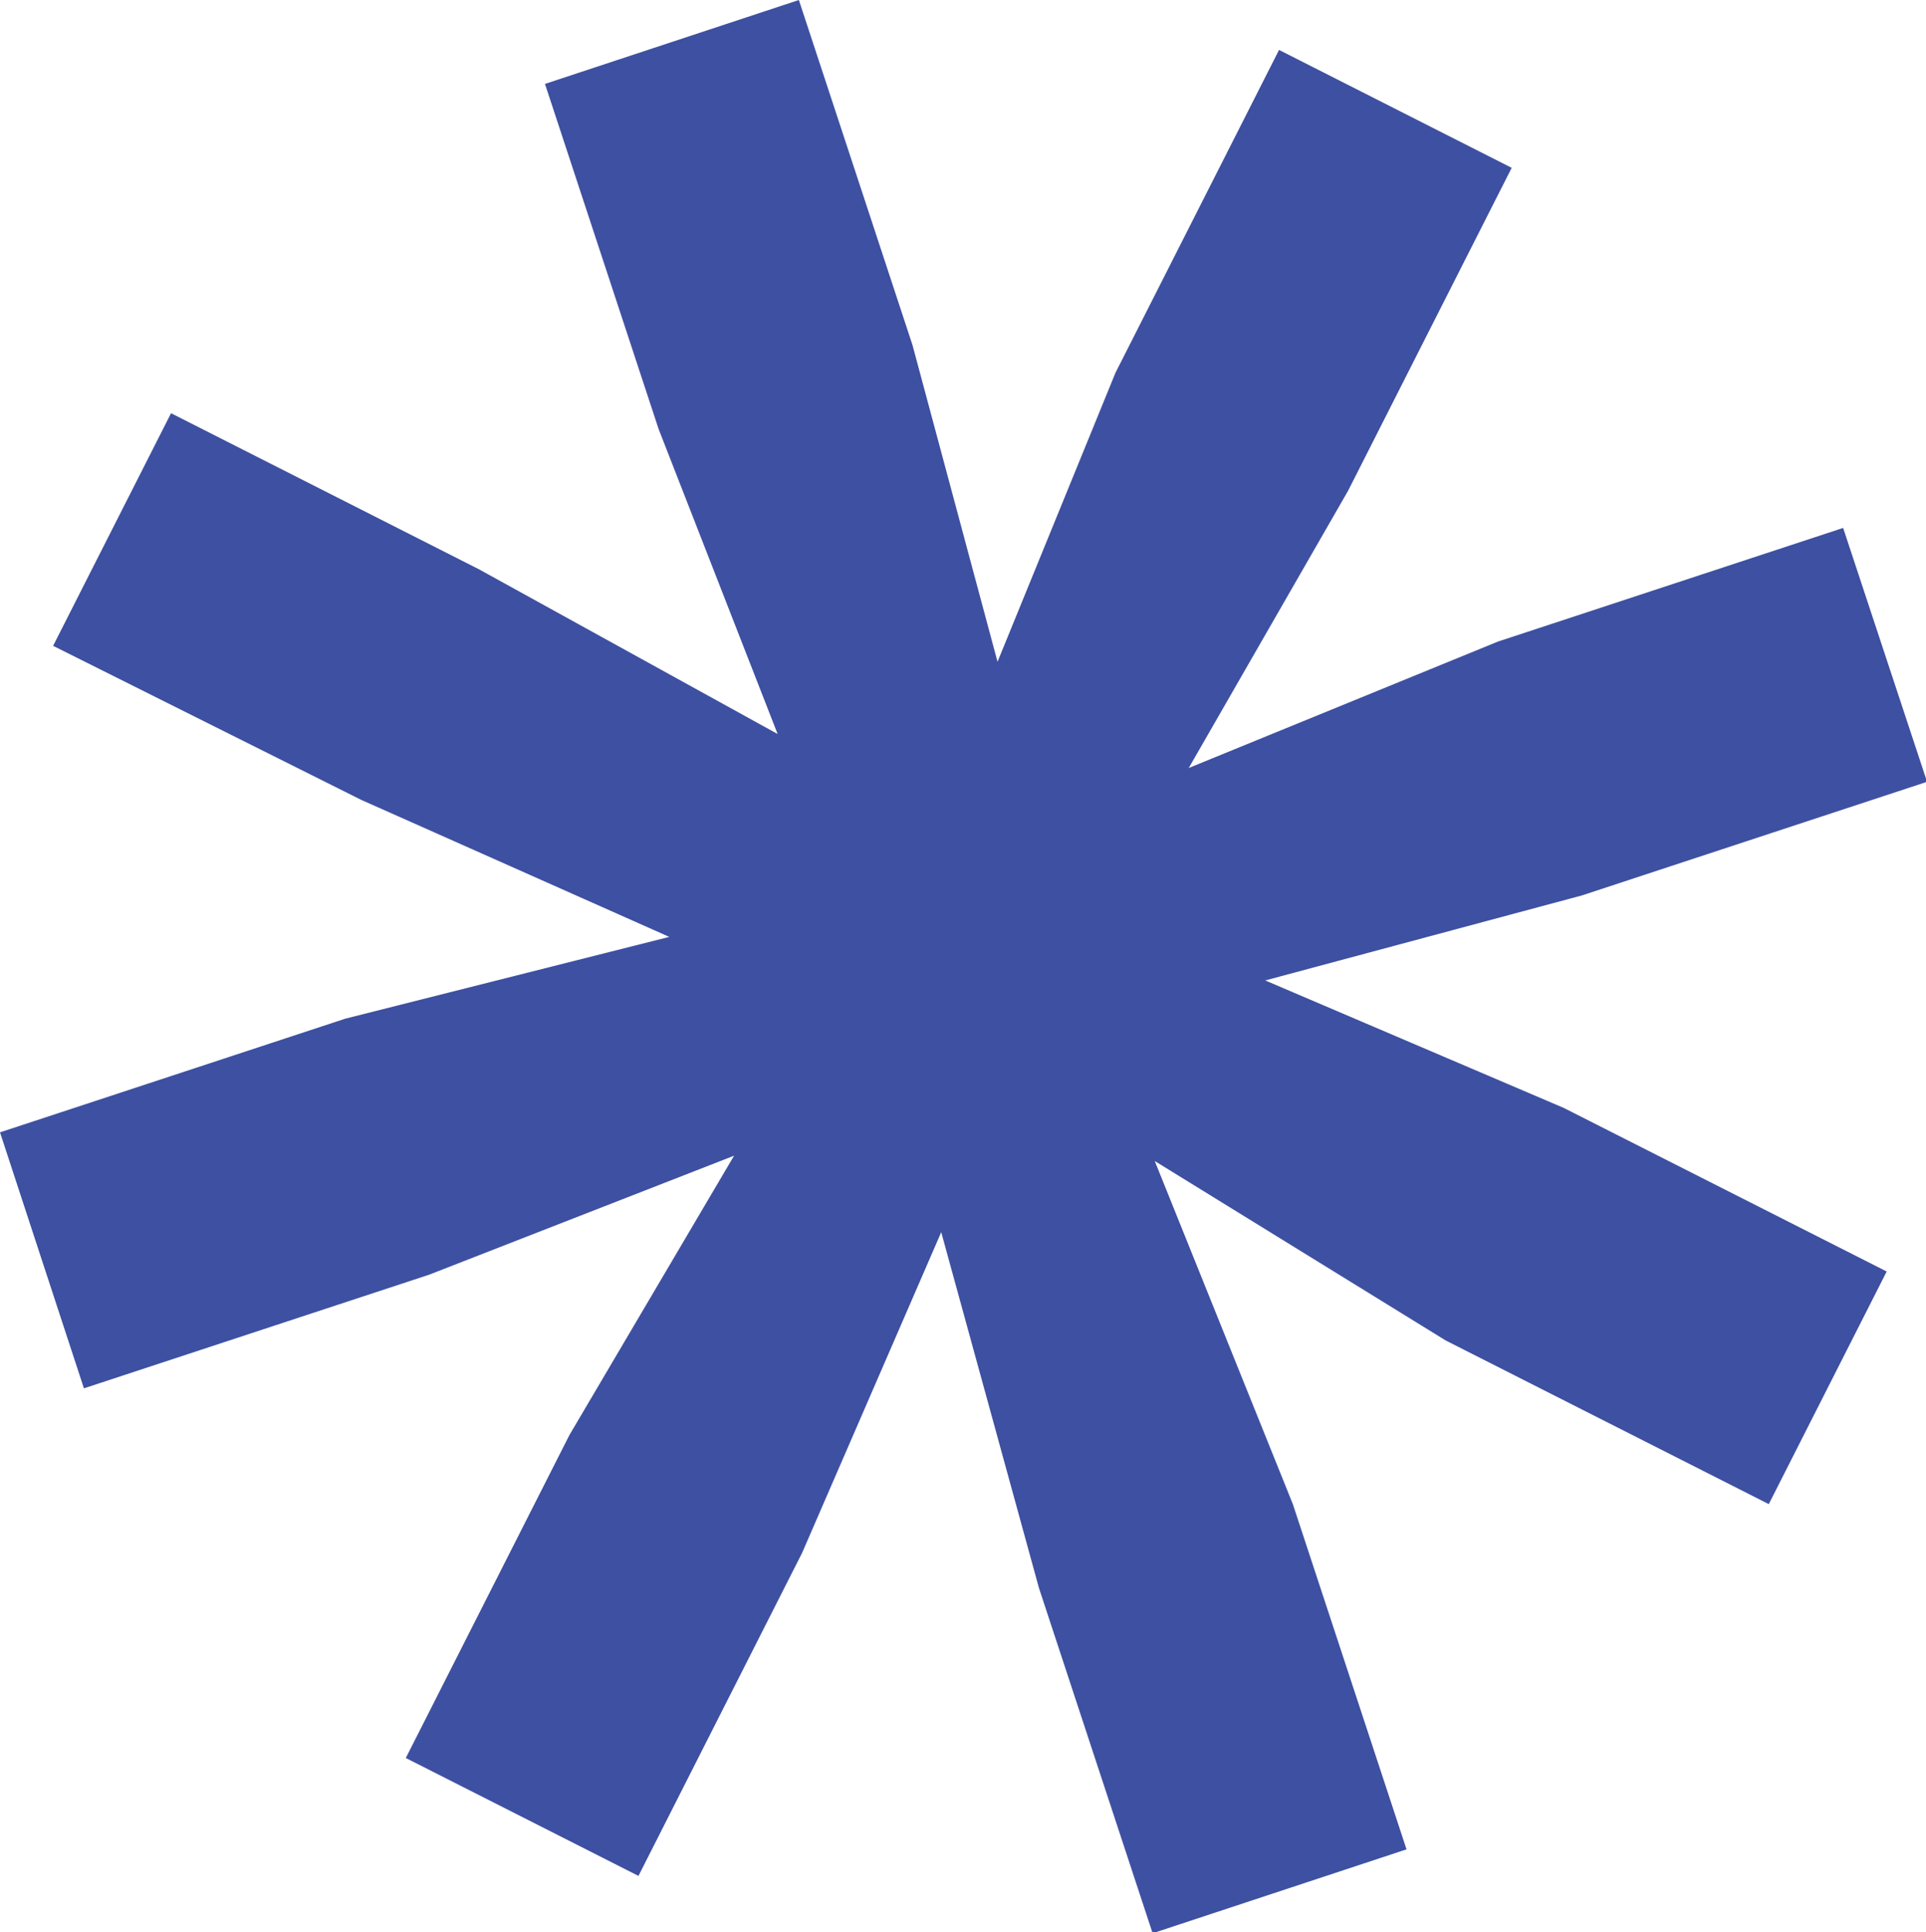 <svg xmlns="http://www.w3.org/2000/svg" xmlns:xlink="http://www.w3.org/1999/xlink" id="uuid-61d5dd98-c6a3-4458-92ee-14773848ccaa" x="0px" y="0px" viewBox="0 0 181.3 181.9" style="enable-background:new 0 0 181.3 181.9;" xml:space="preserve"><style type="text/css">	.st0{fill:#3E50A1;}</style><g id="uuid-15f7a237-fde2-4698-89aa-a017d381703d">	<path class="st0" d="M148.9,84.3l-29.8,8l28.1,12l30.4,15.4l-11.1,21.9l-30.4-15.4l-27.4-16.9l13,32.3l10.7,32.5l-23.9,7.9  l-10.7-32.5L88.6,116l-13.1,30.2l-15.4,30.4l-21.9-11.1l15.4-30.4l15.5-26.3L40.4,120L7.9,130.7L0,106.6l32.5-10.7L63,88.2L34,75.3  L5,60.8l11.1-21.9l29,14.7l28.1,15.5L62,40.4L51.3,7.9L75.2,0l10.7,32.5l8,29.8L105,35.1l15.4-30.4l21.9,11.1l-15.4,30.4l-15,26.1  L141,60.4l32.5-10.7l7.9,23.9L148.9,84.3L148.9,84.3z"></path></g></svg>